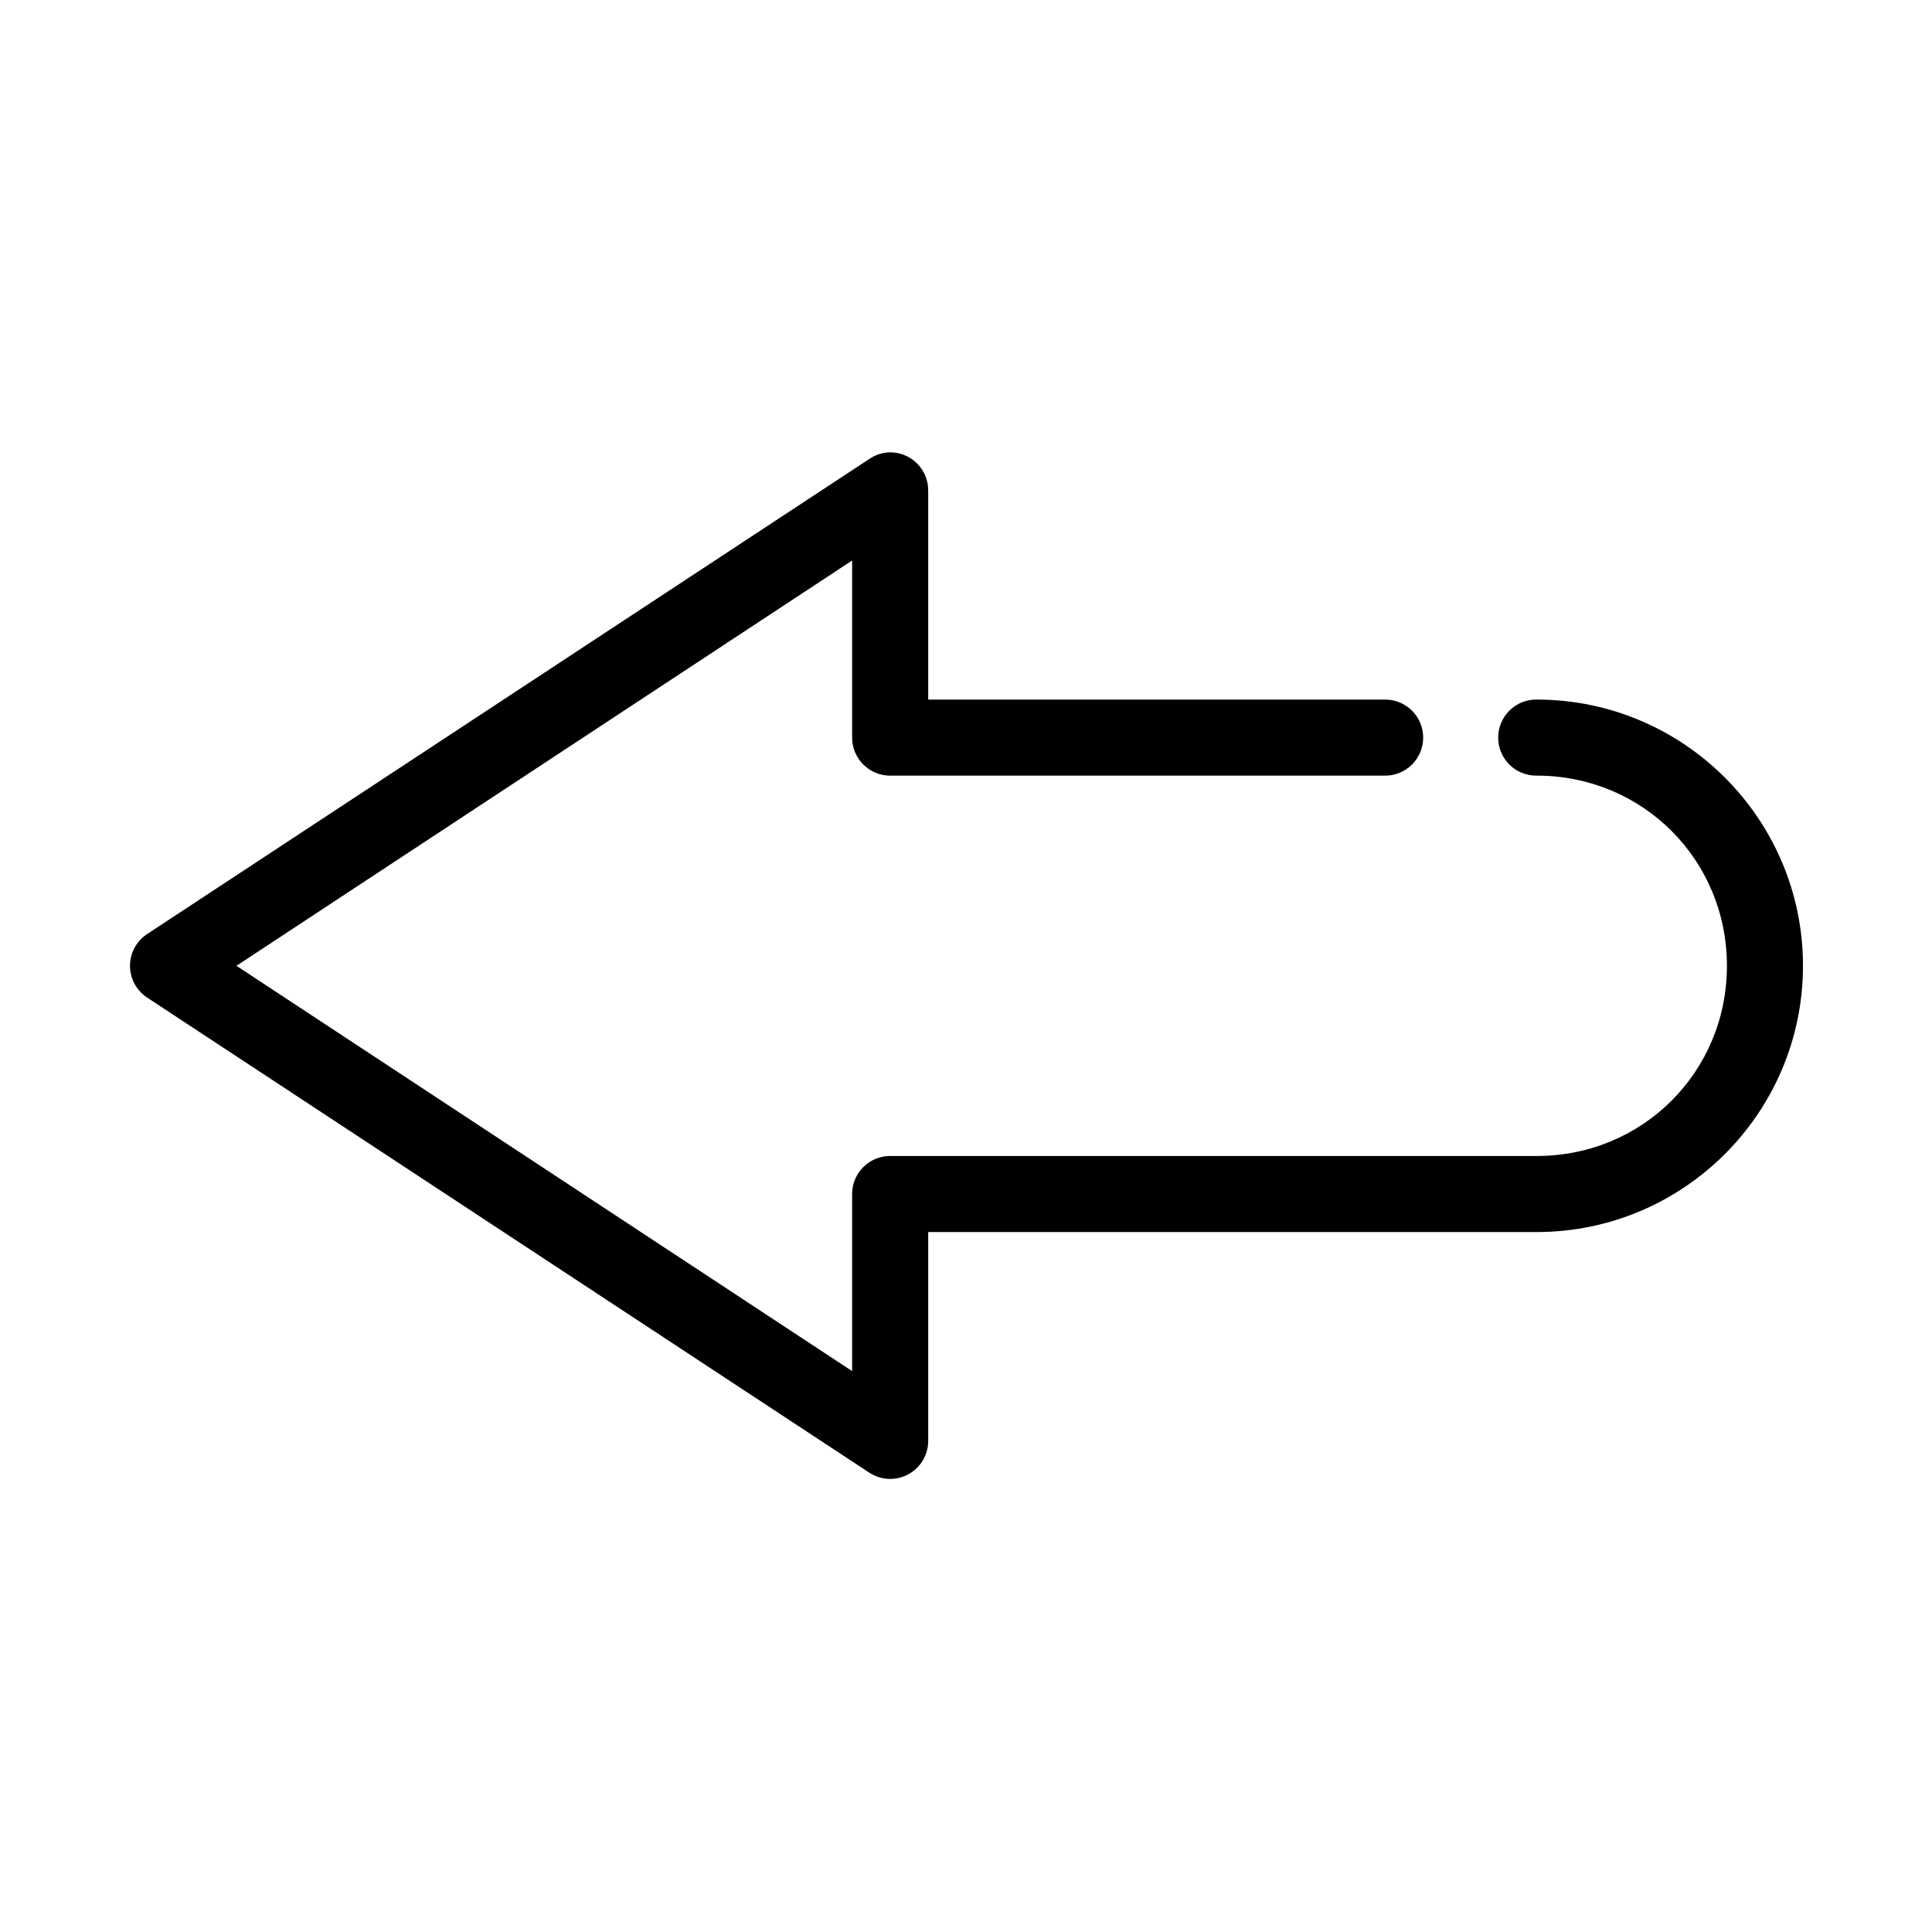 <?xml version="1.0" encoding="UTF-8"?>
<!-- Uploaded to: SVG Repo, www.svgrepo.com, Generator: SVG Repo Mixer Tools -->
<svg fill="#000000" width="800px" height="800px" version="1.1" viewBox="144 144 512 512" xmlns="http://www.w3.org/2000/svg">
 <path d="m379.59 263.88c-1.859 0.086-3.656 0.688-5.195 1.734l-191.51 125.99c-2.769 1.875-4.43 5-4.43 8.344 0 3.348 1.66 6.473 4.43 8.348l191.51 125.99c3.082 2.016 7.019 2.188 10.266 0.449 3.25-1.738 5.289-5.109 5.324-8.793v-55.438h161.27c38.914 0 70.555-31.641 70.555-70.555 0-38.914-31.641-70.555-70.555-70.555v-0.004c-2.699-0.039-5.301 1.008-7.219 2.902-1.922 1.895-3.004 4.481-3.004 7.176 0 2.699 1.082 5.285 3.004 7.18 1.918 1.895 4.519 2.941 7.219 2.902 28.094 0 50.398 22.305 50.398 50.398s-22.301 50.398-50.398 50.398h-171.35v-0.004c-5.566 0-10.078 4.512-10.082 10.078v46.934l-163.16-107.41 163.16-107.41v46.934c0.004 5.566 4.516 10.082 10.082 10.082h131.03c2.695 0.039 5.297-1.008 7.219-2.902s3.004-4.481 3.004-7.18c0-2.695-1.082-5.281-3.004-7.176s-4.523-2.941-7.219-2.902h-120.95v-55.438c0-2.727-1.105-5.34-3.062-7.238-1.961-1.902-4.606-2.926-7.332-2.84z"/>
</svg>